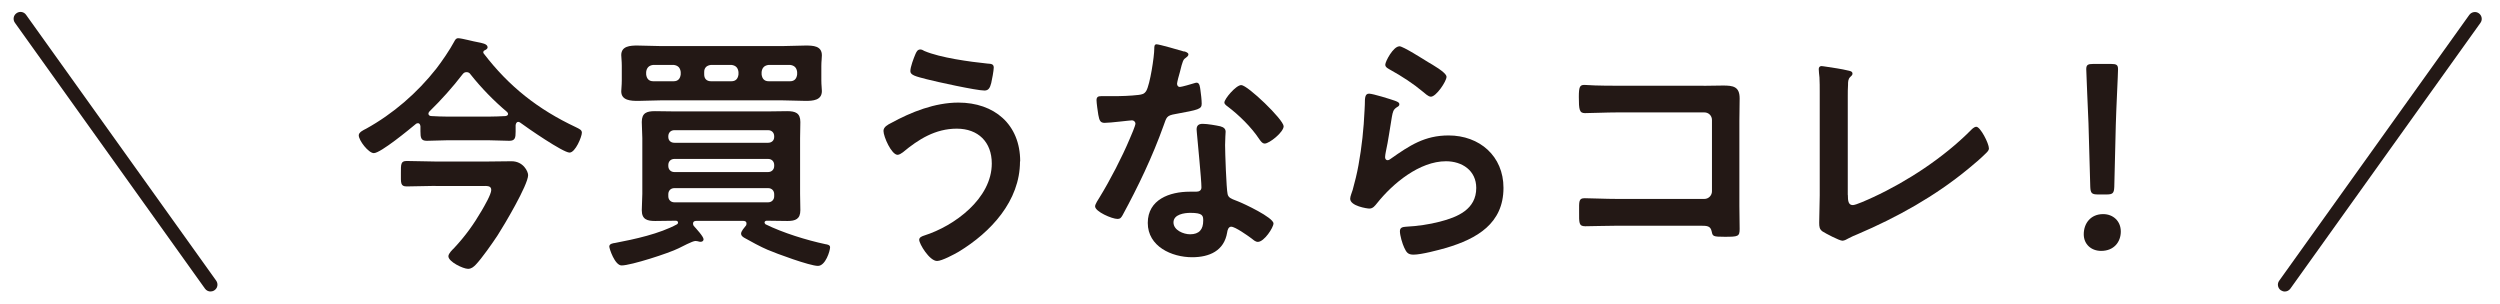 <svg width="280" height="34" viewBox="0 0 280 34" fill="none" xmlns="http://www.w3.org/2000/svg">
<g clip-path="url(#clip0_2_243)">
<path d="M23.59 32.65C23.35 32.65 23.11 32.54 22.96 32.33L1.67 2.55C1.42 2.2 1.5 1.72 1.85 1.48C2.19 1.23 2.68 1.31 2.92 1.66L24.21 31.43C24.46 31.78 24.38 32.26 24.03 32.5C23.9 32.6 23.74 32.64 23.58 32.64L23.59 32.65Z" fill="#231815"/>
<path d="M255.9 32.65C255.75 32.65 255.59 32.6 255.45 32.51C255.1 32.26 255.02 31.78 255.27 31.44L276.56 1.67C276.81 1.33 277.29 1.24 277.63 1.49C277.98 1.74 278.06 2.22 277.81 2.56L256.52 32.33C256.37 32.54 256.13 32.65 255.89 32.65H255.9Z" fill="#231815"/>
<path d="M58.06 13.65C57.83 13.65 57.78 13.85 57.75 14.02V14.75C57.75 15.43 57.69 15.77 57.04 15.77C56.28 15.77 55.52 15.71 54.75 15.71H50.09C49.33 15.71 48.57 15.77 47.8 15.77C47.15 15.77 47.09 15.43 47.09 14.7V14.14C47.06 13.97 47.01 13.8 46.81 13.8C46.7 13.8 46.64 13.83 46.58 13.88C45.87 14.47 42.63 17.15 41.87 17.15C41.28 17.15 40.18 15.74 40.18 15.15C40.18 14.81 40.72 14.56 41 14.42C44.02 12.75 46.73 10.41 48.88 7.67C49.47 6.91 50.4 5.55 50.86 4.68C50.97 4.48 51.06 4.28 51.31 4.28C51.71 4.28 53.03 4.65 53.54 4.73C53.91 4.81 54.61 4.9 54.61 5.29C54.61 5.49 54.41 5.57 54.24 5.66C54.16 5.69 54.13 5.77 54.13 5.86C54.13 5.92 54.13 5.94 54.16 5.97C57.01 9.7 60.28 12.26 64.49 14.24C64.89 14.44 65.17 14.55 65.17 14.86C65.17 15.31 64.44 17.09 63.79 17.09C63.06 17.09 59.05 14.32 58.26 13.73C58.2 13.7 58.15 13.65 58.06 13.65ZM48.77 20.82C47.7 20.82 46.62 20.88 45.55 20.88C44.84 20.88 44.9 20.48 44.9 19.44C44.9 18.4 44.87 18.03 45.55 18.03C46.62 18.03 47.7 18.09 48.77 18.09H54.58C55.48 18.09 56.39 18.06 57.29 18.06C58.62 18.06 59.15 19.22 59.15 19.61C59.15 20.71 56.44 25.26 55.73 26.36C55.17 27.21 53.95 28.96 53.27 29.66C53.04 29.89 52.79 30.11 52.42 30.11C51.88 30.11 50.22 29.32 50.22 28.7C50.22 28.39 50.67 27.97 50.87 27.77C52.11 26.44 53.04 25.15 53.95 23.59C54.23 23.11 55.02 21.76 55.02 21.28C55.02 20.77 54.54 20.83 53.95 20.83H48.76L48.77 20.82ZM47.98 12.72C47.98 12.92 48.15 13 48.32 13C48.91 13.03 49.51 13.06 50.1 13.06H54.76C55.38 13.06 56 13.03 56.62 13C56.76 12.97 56.9 12.92 56.9 12.77C56.9 12.66 56.84 12.6 56.79 12.54C55.32 11.3 53.91 9.86 52.7 8.33C52.59 8.16 52.45 8.08 52.25 8.08C52.02 8.08 51.91 8.19 51.8 8.33C50.67 9.8 49.43 11.18 48.1 12.48C48.04 12.56 47.99 12.62 47.99 12.71L47.98 12.72Z" fill="#231815"/>
<path d="M83.61 25.05C83.61 24.74 83.33 24.74 83.24 24.74H77.99C77.91 24.74 77.62 24.74 77.62 25.05C77.62 25.16 77.65 25.22 77.7 25.3C77.95 25.58 78.8 26.49 78.8 26.8C78.8 26.97 78.66 27.08 78.49 27.08C78.41 27.08 78.32 27.08 78.26 27.05C78.18 27.02 77.98 26.99 77.89 26.99C77.55 26.99 76.37 27.64 76 27.81C74.93 28.35 70.67 29.73 69.62 29.73C68.86 29.73 68.24 27.84 68.24 27.61C68.24 27.3 68.66 27.24 68.89 27.21C71.09 26.79 73.86 26.19 75.83 25.12C75.89 25.09 75.94 25.01 75.94 24.92C75.94 24.78 75.8 24.72 75.69 24.72C74.93 24.72 74.17 24.75 73.38 24.75C72.48 24.75 71.88 24.58 71.88 23.54C71.88 22.92 71.94 22.33 71.94 21.71V15.47C71.94 14.88 71.88 14.28 71.88 13.66C71.88 12.64 72.44 12.45 73.35 12.45C74.14 12.45 74.93 12.48 75.72 12.48H85.83C86.62 12.48 87.38 12.45 88.17 12.45C89.07 12.45 89.64 12.65 89.64 13.66C89.64 14.28 89.61 14.87 89.61 15.47V21.71C89.61 22.33 89.64 22.92 89.64 23.54C89.64 24.53 89.1 24.75 88.2 24.75C87.44 24.75 86.68 24.72 85.88 24.72C85.77 24.72 85.63 24.78 85.63 24.92C85.63 25 85.69 25.06 85.74 25.12C87.69 26.08 90.34 26.9 92.46 27.35C92.66 27.38 92.97 27.43 92.97 27.69C92.97 28.09 92.46 29.78 91.61 29.78C90.71 29.78 86.95 28.4 85.96 27.97C85.28 27.69 83.96 26.98 83.34 26.62C83.17 26.51 83 26.39 83 26.17C83 25.89 83.37 25.49 83.54 25.27C83.6 25.21 83.6 25.13 83.6 25.04L83.61 25.05ZM91.99 8.99C91.99 9.58 92.05 9.87 92.05 10.2C92.05 11.24 91.03 11.3 90.24 11.3C89.36 11.3 88.52 11.24 87.67 11.24H73.98C73.13 11.24 72.31 11.3 71.47 11.3C70.68 11.3 69.58 11.27 69.58 10.23C69.58 9.95 69.64 9.61 69.64 8.99V7.38C69.64 6.79 69.58 6.45 69.58 6.17C69.58 5.15 70.6 5.1 71.39 5.1C72.27 5.1 73.11 5.16 73.99 5.16H87.68C88.53 5.16 89.37 5.1 90.22 5.1C91.07 5.1 92.05 5.13 92.05 6.2C92.05 6.57 91.99 6.85 91.99 7.39V9V8.99ZM73.16 7.27C72.68 7.33 72.43 7.58 72.37 8.06V8.34C72.43 8.82 72.68 9.1 73.16 9.1H75.45C75.93 9.1 76.18 8.82 76.24 8.34V8.06C76.18 7.58 75.93 7.33 75.45 7.27H73.16ZM86.71 15.26C86.71 14.86 86.43 14.58 86.03 14.58H75.53C75.13 14.58 74.85 14.86 74.85 15.26V15.34C74.85 15.74 75.13 15.99 75.53 15.99H86.03C86.42 15.99 86.71 15.74 86.71 15.34V15.26ZM75.53 17.8C75.13 17.8 74.85 18.08 74.85 18.48V18.59C74.85 18.99 75.13 19.27 75.53 19.27H86.03C86.42 19.27 86.71 18.99 86.71 18.59V18.48C86.71 18.08 86.43 17.8 86.03 17.8H75.53ZM75.53 21.07C75.13 21.07 74.85 21.35 74.85 21.75V21.98C74.85 22.38 75.13 22.66 75.53 22.66H86.03C86.42 22.66 86.71 22.38 86.71 21.98V21.75C86.71 21.35 86.43 21.07 86.03 21.07H75.53ZM78.87 8.34C78.87 8.82 79.15 9.1 79.63 9.1H81.92C82.4 9.1 82.65 8.82 82.71 8.34V8.06C82.65 7.58 82.4 7.33 81.92 7.27H79.63C79.15 7.33 78.87 7.58 78.87 8.06V8.34ZM85.3 8.34C85.36 8.82 85.61 9.1 86.09 9.1H88.49C88.97 9.1 89.22 8.82 89.28 8.34V8.06C89.22 7.58 88.97 7.33 88.49 7.27H86.09C85.61 7.33 85.36 7.58 85.3 8.06V8.34Z" fill="#231815"/>
<path d="M114.24 18.08C114.24 22.51 110.97 26.01 107.38 28.19C106.9 28.47 105.49 29.23 104.95 29.23C104.1 29.23 102.95 27.31 102.95 26.86C102.95 26.58 103.26 26.46 103.51 26.38C106.9 25.31 111.08 22.23 111.08 18.31C111.08 15.91 109.56 14.41 107.16 14.41C104.76 14.41 102.87 15.6 101.12 17.06C100.95 17.17 100.73 17.34 100.53 17.34C99.85 17.34 98.95 15.31 98.95 14.66C98.95 14.21 99.46 13.95 99.8 13.78C102.06 12.54 104.71 11.49 107.34 11.49C111.35 11.49 114.26 13.92 114.26 18.07L114.24 18.08ZM102.52 6.08C102.63 5.83 102.75 5.54 103.08 5.54C103.22 5.54 103.39 5.62 103.53 5.71C105.31 6.47 108.64 6.92 110.59 7.12C110.99 7.15 111.3 7.15 111.3 7.57C111.3 7.88 111.1 8.98 111.02 9.29C110.88 9.85 110.71 10.14 110.26 10.14C109.36 10.14 104.84 9.15 103.77 8.87C102.58 8.56 101.96 8.42 101.96 7.97C101.96 7.49 102.33 6.53 102.52 6.08Z" fill="#231815"/>
<path d="M132.65 5.75C132.79 5.81 133.1 5.89 133.1 6.09C133.1 6.29 132.9 6.4 132.65 6.6C132.42 6.8 132.23 7.79 132.14 8.1C132.06 8.33 131.83 9.23 131.83 9.37C131.83 9.57 131.94 9.74 132.14 9.74C132.34 9.74 133.5 9.4 133.75 9.32C133.83 9.29 133.95 9.26 134.03 9.26C134.37 9.26 134.4 9.77 134.45 10.11C134.51 10.51 134.59 11.21 134.59 11.61C134.59 12.23 134.25 12.29 131.65 12.77C130.63 12.94 130.66 13.14 130.32 14.07C129.08 17.54 127.47 20.9 125.72 24.12C125.55 24.4 125.47 24.52 125.16 24.52C124.54 24.52 122.65 23.7 122.65 23.11C122.65 22.86 123.02 22.32 123.16 22.09C124.32 20.2 125.67 17.6 126.52 15.57C126.66 15.26 127.17 14.07 127.17 13.85C127.17 13.68 127.03 13.48 126.77 13.48C126.54 13.48 124.37 13.76 123.72 13.76C123.24 13.76 123.13 13.51 123.01 12.86C122.95 12.52 122.81 11.51 122.81 11.22C122.81 10.85 123.01 10.77 123.32 10.77H124.62C125.58 10.77 126.57 10.74 127.53 10.63C127.9 10.57 128.15 10.55 128.38 10.18C128.8 9.47 129.28 6.34 129.28 5.44C129.28 5.24 129.28 4.96 129.53 4.96C129.84 4.96 132.18 5.64 132.64 5.78L132.65 5.75ZM136.71 14.16C137.02 14.24 137.27 14.41 137.27 14.75C137.27 14.81 137.21 15.65 137.21 16.25C137.21 17.07 137.35 21.13 137.49 21.73C137.57 22.15 137.94 22.27 138.37 22.44C138.45 22.47 138.57 22.52 138.65 22.55C139.3 22.8 142.63 24.36 142.63 25.03C142.63 25.48 141.59 27.09 140.88 27.09C140.6 27.09 140.34 26.84 140.15 26.69C139.73 26.38 138.34 25.39 137.89 25.39C137.58 25.39 137.47 25.79 137.44 26.04C137.1 28.1 135.44 28.81 133.52 28.81C131.23 28.81 128.55 27.6 128.55 24.97C128.55 22.34 131.01 21.47 133.24 21.47H133.97C134.31 21.47 134.56 21.33 134.56 20.99C134.56 20.09 134.14 15.99 134.05 14.89C134.05 14.75 134.02 14.64 134.02 14.49C134.02 14.04 134.27 13.87 134.7 13.87C135.24 13.87 136.2 14.04 136.7 14.15L136.71 14.16ZM131.43 24.91C131.43 25.79 132.56 26.24 133.29 26.24C134.31 26.24 134.76 25.7 134.76 24.72C134.76 24.16 134.73 23.84 133.32 23.84C132.64 23.84 131.43 24.01 131.43 24.91ZM143.77 14.13C143.77 14.81 142.16 16.08 141.65 16.08C141.37 16.08 141.17 15.77 141.03 15.57C140.15 14.24 138.77 12.89 137.5 11.93C137.39 11.85 137.13 11.68 137.13 11.48C137.13 11.08 138.43 9.53 139.02 9.53C139.73 9.53 143.76 13.4 143.76 14.13H143.77Z" fill="#231815"/>
<path d="M156.22 11.28C156.42 11.36 156.73 11.45 156.73 11.68C156.73 11.85 156.59 11.93 156.48 11.99C156.03 12.27 156 12.53 155.89 13.09C155.66 14.39 155.5 15.71 155.21 17.01C155.18 17.18 155.13 17.43 155.13 17.6C155.13 17.77 155.21 17.94 155.41 17.94C155.55 17.94 155.66 17.86 155.78 17.77C157.87 16.3 159.56 15.17 162.24 15.17C165.71 15.17 168.39 17.48 168.39 21.04C168.39 25.05 165.4 26.74 161.98 27.76C161.1 28.01 159.19 28.52 158.31 28.52C157.69 28.52 157.52 28.27 157.27 27.73C157.07 27.31 156.79 26.38 156.79 25.9C156.79 25.45 157.13 25.42 157.5 25.39C158.71 25.33 160.07 25.14 161.25 24.83C163.25 24.32 165.34 23.45 165.34 21.05C165.34 19.1 163.76 18.06 161.95 18.06C158.99 18.06 155.99 20.54 154.22 22.77C153.99 23.05 153.77 23.36 153.37 23.36C153.12 23.36 151.22 23.08 151.22 22.26C151.22 21.98 151.42 21.55 151.5 21.27C151.75 20.37 151.98 19.44 152.15 18.5C152.52 16.47 152.74 14.41 152.83 12.35C152.83 12.12 152.86 11.93 152.86 11.73C152.86 10.91 152.89 10.49 153.34 10.49C153.76 10.49 155.74 11.11 156.22 11.28ZM156.73 5.18C157.15 5.18 159.44 6.65 159.95 6.96C160.37 7.21 162.01 8.12 162.01 8.6C162.01 9.11 160.85 10.83 160.26 10.83C159.95 10.83 159.58 10.43 159.36 10.27C158.29 9.37 157.02 8.55 155.8 7.87C155.52 7.7 155.15 7.56 155.15 7.25C155.15 6.88 156.05 5.19 156.73 5.19V5.18Z" fill="#231815"/>
<path d="M190.81 9.61C191.54 9.61 192.25 9.58 192.98 9.58C194.11 9.58 194.84 9.69 194.84 11.02C194.84 11.87 194.81 12.71 194.81 13.56V23.07C194.81 23.92 194.84 24.79 194.84 25.64C194.84 26.49 194.67 26.52 193.15 26.52C191.85 26.52 191.82 26.46 191.71 25.93C191.57 25.28 191.2 25.28 190.35 25.28H181.18C179.94 25.28 178.27 25.34 177.54 25.34C176.81 25.34 176.86 24.94 176.86 23.7C176.86 22.57 176.8 22.2 177.48 22.2C178.16 22.2 179.8 22.28 181.15 22.28H190.89C191.37 22.28 191.74 21.88 191.74 21.43V13.44C191.74 12.96 191.37 12.59 190.89 12.59H181.15C179.94 12.59 178.21 12.67 177.51 12.67C176.89 12.67 176.83 12.27 176.83 10.86C176.83 9.73 176.94 9.51 177.45 9.51C177.87 9.51 178.27 9.57 178.66 9.57C179.48 9.6 180.3 9.6 181.12 9.6H190.8L190.81 9.61Z" fill="#231815"/>
<path d="M206.96 21.81C206.96 22.52 207.02 22.97 207.52 22.97C207.86 22.97 209.16 22.38 209.83 22.07C213.67 20.29 217.68 17.64 220.67 14.65C220.84 14.48 221.09 14.2 221.35 14.2C221.8 14.2 222.76 16.06 222.76 16.63C222.76 16.83 222.59 17 222.45 17.14C221.83 17.76 221.15 18.33 220.47 18.89C216.74 21.97 212.48 24.34 208.05 26.23C207.71 26.37 207.37 26.51 207.06 26.68C206.86 26.79 206.58 26.96 206.35 26.96C206.01 26.96 204.46 26.14 204.12 25.92C203.78 25.67 203.75 25.41 203.75 24.93C203.75 23.97 203.81 22.93 203.81 21.88V10.39C203.81 9.77 203.81 9.15 203.78 8.67C203.75 8.47 203.7 7.88 203.7 7.74C203.7 7.57 203.78 7.4 204.01 7.4C204.12 7.4 204.43 7.46 204.6 7.48C205.05 7.54 206.46 7.76 206.89 7.88C207.14 7.94 207.48 7.96 207.48 8.25C207.48 8.42 207.34 8.5 207.23 8.62C206.98 8.85 206.98 9.18 206.98 9.5C206.95 9.92 206.95 10.38 206.95 10.83V21.84L206.96 21.81Z" fill="#231815"/>
<path d="M237.53 25.93C237.53 27.09 236.77 28.1 235.33 28.1C234.2 28.1 233.38 27.34 233.38 26.24C233.38 25 234.17 23.98 235.55 23.98C236.68 23.98 237.53 24.77 237.53 25.93ZM234.99 21.78C234.28 21.78 234.14 21.64 234.11 20.93L233.91 13.79C233.85 12.1 233.66 8.31 233.66 7.75C233.66 7.27 233.83 7.16 234.45 7.16H236.43C237.05 7.16 237.22 7.27 237.22 7.75C237.22 8.31 237.02 12.1 236.97 13.96L236.8 20.93C236.77 21.64 236.63 21.78 235.92 21.78H234.99Z" fill="#231815"/>
</g>
<defs>
<clipPath id="clip0_2_243">
<rect width="280" height="34" fill="white"/>
</clipPath>
</defs>
</svg>
